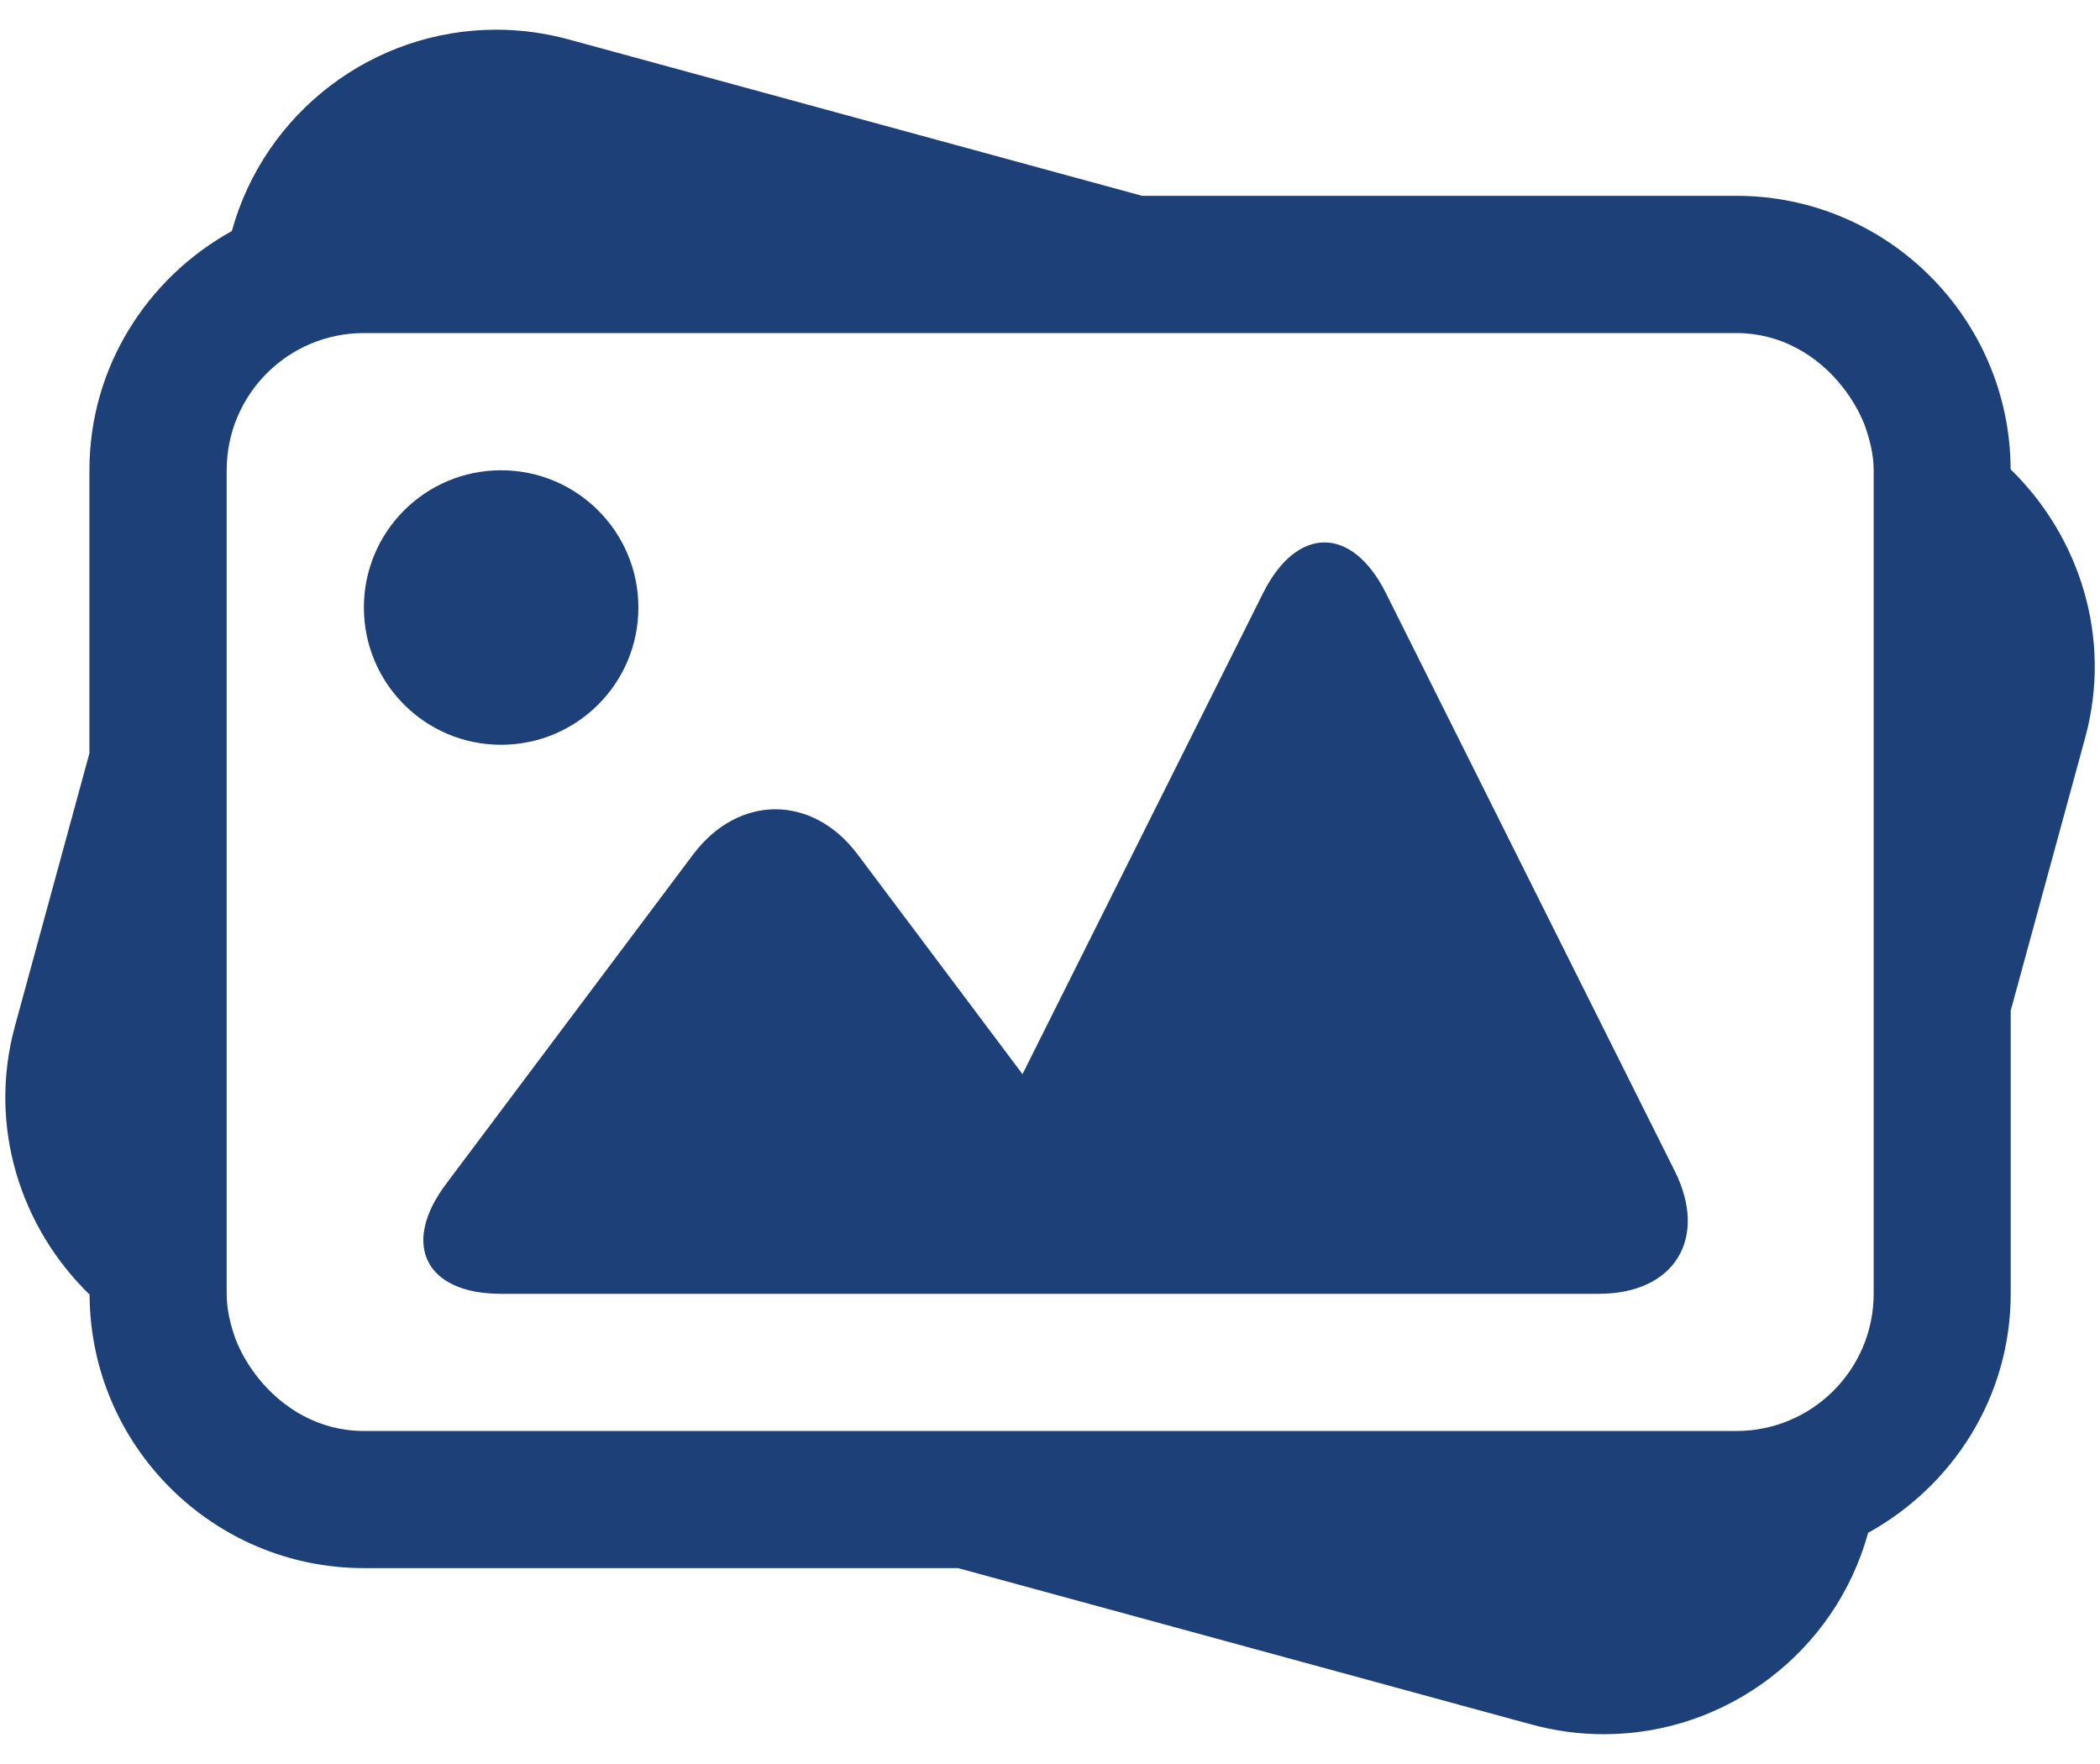 <?xml version="1.0" encoding="UTF-8"?>
<svg xmlns="http://www.w3.org/2000/svg" width="50" height="42" viewBox="0 0 50 42" fill="none">
  <g id="np_photographs_233188_000000 1" clip-path="url(#clip0_2005_309)">
    <g id="Group">
      <path id="Vector" d="M47.872 11.174C47.858 7.579 44.936 4.662 41.34 4.662H27.191L13.536 0.938C12.973 0.785 12.398 0.707 11.815 0.707C8.882 0.707 6.301 2.675 5.52 5.501C3.509 6.615 2.129 8.737 2.129 11.197V17.935L0.354 24.438C-0.293 26.81 0.483 29.22 2.133 30.824C2.146 34.419 5.069 37.336 8.664 37.336H22.811L36.465 41.06C37.03 41.213 37.608 41.291 38.185 41.291C41.117 41.291 43.702 39.322 44.479 36.496C46.495 35.381 47.874 33.261 47.874 30.8V24.063L49.649 17.558C50.294 15.189 49.518 12.779 47.872 11.174ZM8.664 34.071C7.616 34.071 6.726 33.546 6.126 32.781C5.918 32.514 5.743 32.221 5.616 31.904C5.492 31.558 5.397 31.193 5.397 30.804V11.197C5.397 9.394 6.858 7.93 8.664 7.93H41.342C42.39 7.93 43.278 8.455 43.877 9.221C44.086 9.487 44.259 9.781 44.388 10.097C44.512 10.443 44.611 10.809 44.611 11.197V30.804C44.611 32.608 43.146 34.071 41.344 34.071H8.664Z" fill="#1E4079"></path>
      <path id="Vector_2" d="M32.997 14.12C32.192 12.513 30.879 12.513 30.074 14.12L24.345 25.575L20.423 20.347C19.344 18.909 17.58 18.909 16.501 20.347L10.619 28.191C9.54 29.629 10.131 30.805 11.927 30.805H38.069C39.867 30.805 40.679 29.489 39.875 27.882L32.997 14.12Z" fill="#1E4079"></path>
      <path id="Vector_3" d="M15.2 14.464C15.2 16.27 13.736 17.733 11.931 17.733C10.125 17.733 8.664 16.27 8.664 14.464C8.664 12.659 10.125 11.197 11.931 11.197C13.736 11.197 15.2 12.659 15.2 14.464Z" fill="#1E4079"></path>
    </g>
  </g>
  <defs>
    <clipPath id="clip0_2005_309">
      <rect width="50" height="40.672" fill="white" transform="translate(0 0.664)"></rect>
    </clipPath>
  </defs>
</svg>
